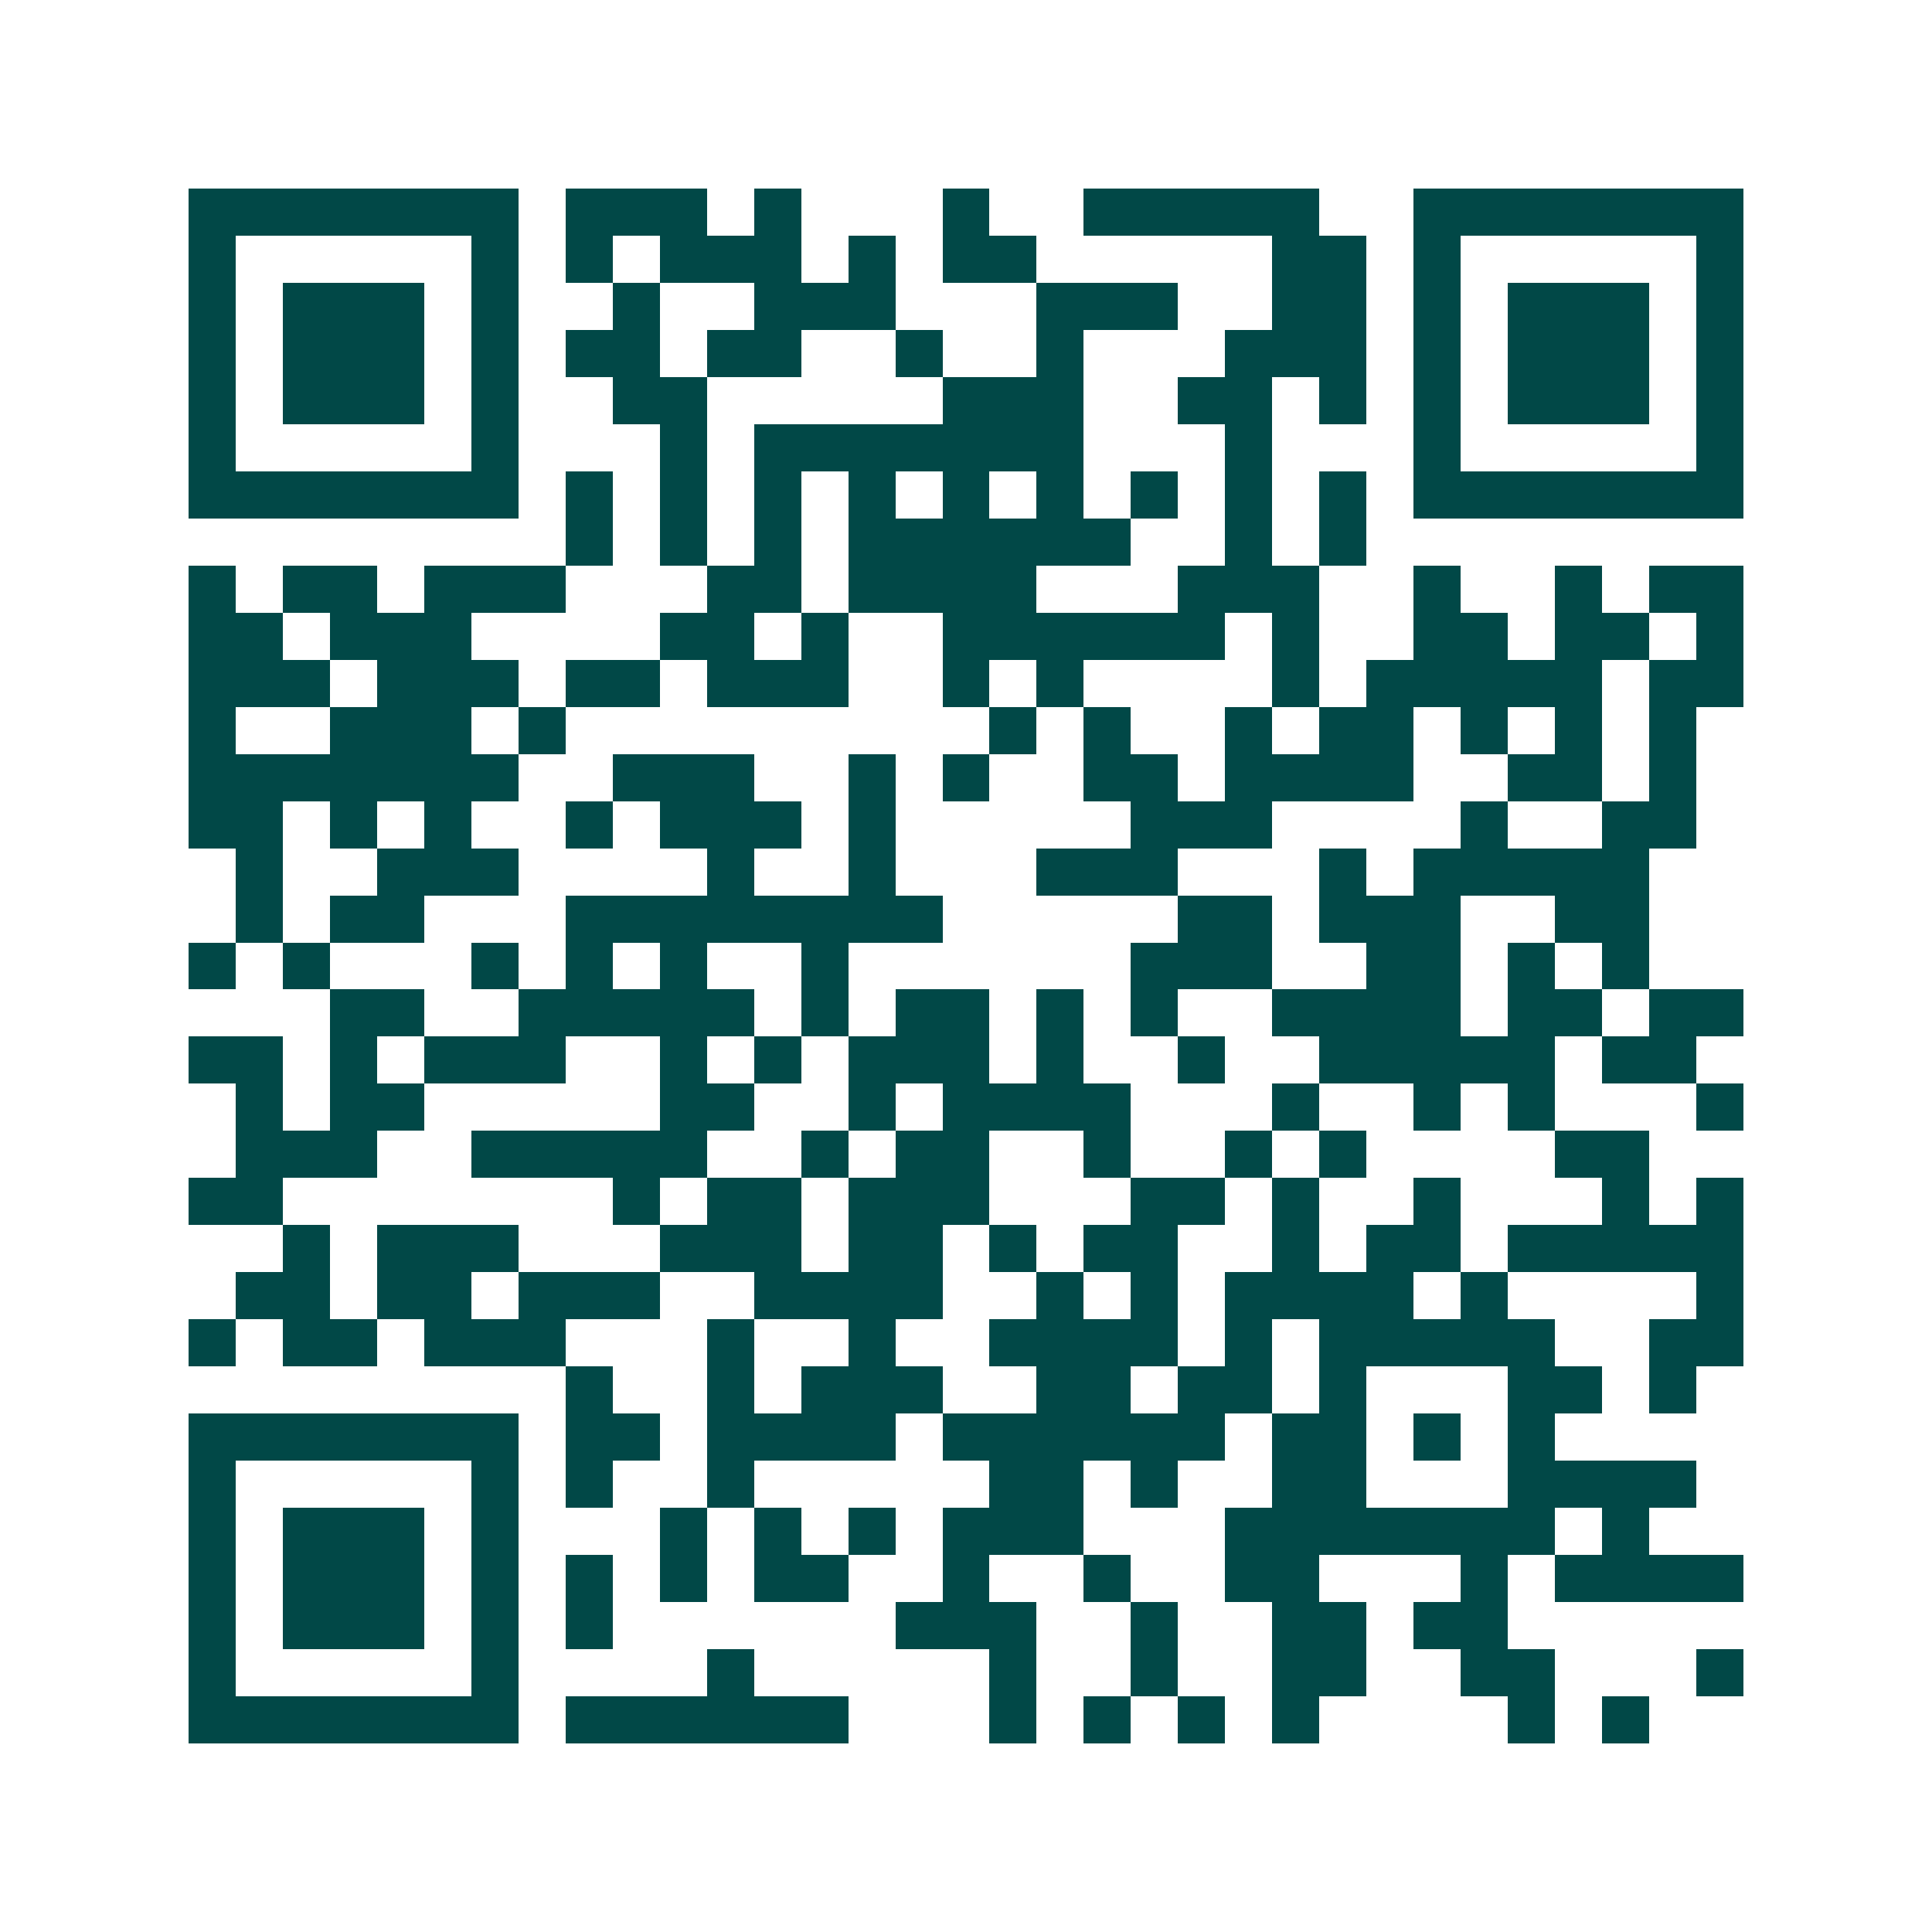 <svg xmlns="http://www.w3.org/2000/svg" width="200" height="200" viewBox="0 0 41 41" shape-rendering="crispEdges"><path fill="#ffffff" d="M0 0h41v41H0z"/><path stroke="#014847" d="M4 4.5h7m1 0h3m1 0h1m3 0h1m2 0h5m2 0h7M4 5.5h1m5 0h1m1 0h1m1 0h3m1 0h1m1 0h2m5 0h2m1 0h1m5 0h1M4 6.5h1m1 0h3m1 0h1m2 0h1m2 0h3m3 0h3m2 0h2m1 0h1m1 0h3m1 0h1M4 7.5h1m1 0h3m1 0h1m1 0h2m1 0h2m2 0h1m2 0h1m3 0h3m1 0h1m1 0h3m1 0h1M4 8.5h1m1 0h3m1 0h1m2 0h2m5 0h3m2 0h2m1 0h1m1 0h1m1 0h3m1 0h1M4 9.5h1m5 0h1m3 0h1m1 0h7m3 0h1m3 0h1m5 0h1M4 10.5h7m1 0h1m1 0h1m1 0h1m1 0h1m1 0h1m1 0h1m1 0h1m1 0h1m1 0h1m1 0h7M12 11.5h1m1 0h1m1 0h1m1 0h6m2 0h1m1 0h1M4 12.5h1m1 0h2m1 0h3m3 0h2m1 0h4m3 0h3m2 0h1m2 0h1m1 0h2M4 13.5h2m1 0h3m4 0h2m1 0h1m2 0h6m1 0h1m2 0h2m1 0h2m1 0h1M4 14.5h3m1 0h3m1 0h2m1 0h3m2 0h1m1 0h1m4 0h1m1 0h5m1 0h2M4 15.5h1m2 0h3m1 0h1m9 0h1m1 0h1m2 0h1m1 0h2m1 0h1m1 0h1m1 0h1M4 16.5h7m2 0h3m2 0h1m1 0h1m2 0h2m1 0h4m2 0h2m1 0h1M4 17.5h2m1 0h1m1 0h1m2 0h1m1 0h3m1 0h1m5 0h3m4 0h1m2 0h2M5 18.5h1m2 0h3m4 0h1m2 0h1m3 0h3m3 0h1m1 0h5M5 19.5h1m1 0h2m3 0h8m5 0h2m1 0h3m2 0h2M4 20.5h1m1 0h1m3 0h1m1 0h1m1 0h1m2 0h1m6 0h3m2 0h2m1 0h1m1 0h1M7 21.5h2m2 0h5m1 0h1m1 0h2m1 0h1m1 0h1m2 0h4m1 0h2m1 0h2M4 22.5h2m1 0h1m1 0h3m2 0h1m1 0h1m1 0h3m1 0h1m2 0h1m2 0h5m1 0h2M5 23.5h1m1 0h2m5 0h2m2 0h1m1 0h4m3 0h1m2 0h1m1 0h1m3 0h1M5 24.5h3m2 0h5m2 0h1m1 0h2m2 0h1m2 0h1m1 0h1m4 0h2M4 25.5h2m7 0h1m1 0h2m1 0h3m3 0h2m1 0h1m2 0h1m3 0h1m1 0h1M6 26.5h1m1 0h3m3 0h3m1 0h2m1 0h1m1 0h2m2 0h1m1 0h2m1 0h5M5 27.5h2m1 0h2m1 0h3m2 0h4m2 0h1m1 0h1m1 0h4m1 0h1m4 0h1M4 28.5h1m1 0h2m1 0h3m3 0h1m2 0h1m2 0h4m1 0h1m1 0h5m2 0h2M12 29.5h1m2 0h1m1 0h3m2 0h2m1 0h2m1 0h1m3 0h2m1 0h1M4 30.5h7m1 0h2m1 0h4m1 0h6m1 0h2m1 0h1m1 0h1M4 31.5h1m5 0h1m1 0h1m2 0h1m5 0h2m1 0h1m2 0h2m3 0h4M4 32.5h1m1 0h3m1 0h1m3 0h1m1 0h1m1 0h1m1 0h3m3 0h7m1 0h1M4 33.5h1m1 0h3m1 0h1m1 0h1m1 0h1m1 0h2m2 0h1m2 0h1m2 0h2m3 0h1m1 0h4M4 34.5h1m1 0h3m1 0h1m1 0h1m6 0h3m2 0h1m2 0h2m1 0h2M4 35.5h1m5 0h1m4 0h1m5 0h1m2 0h1m2 0h2m2 0h2m3 0h1M4 36.5h7m1 0h6m3 0h1m1 0h1m1 0h1m1 0h1m4 0h1m1 0h1"/></svg>
